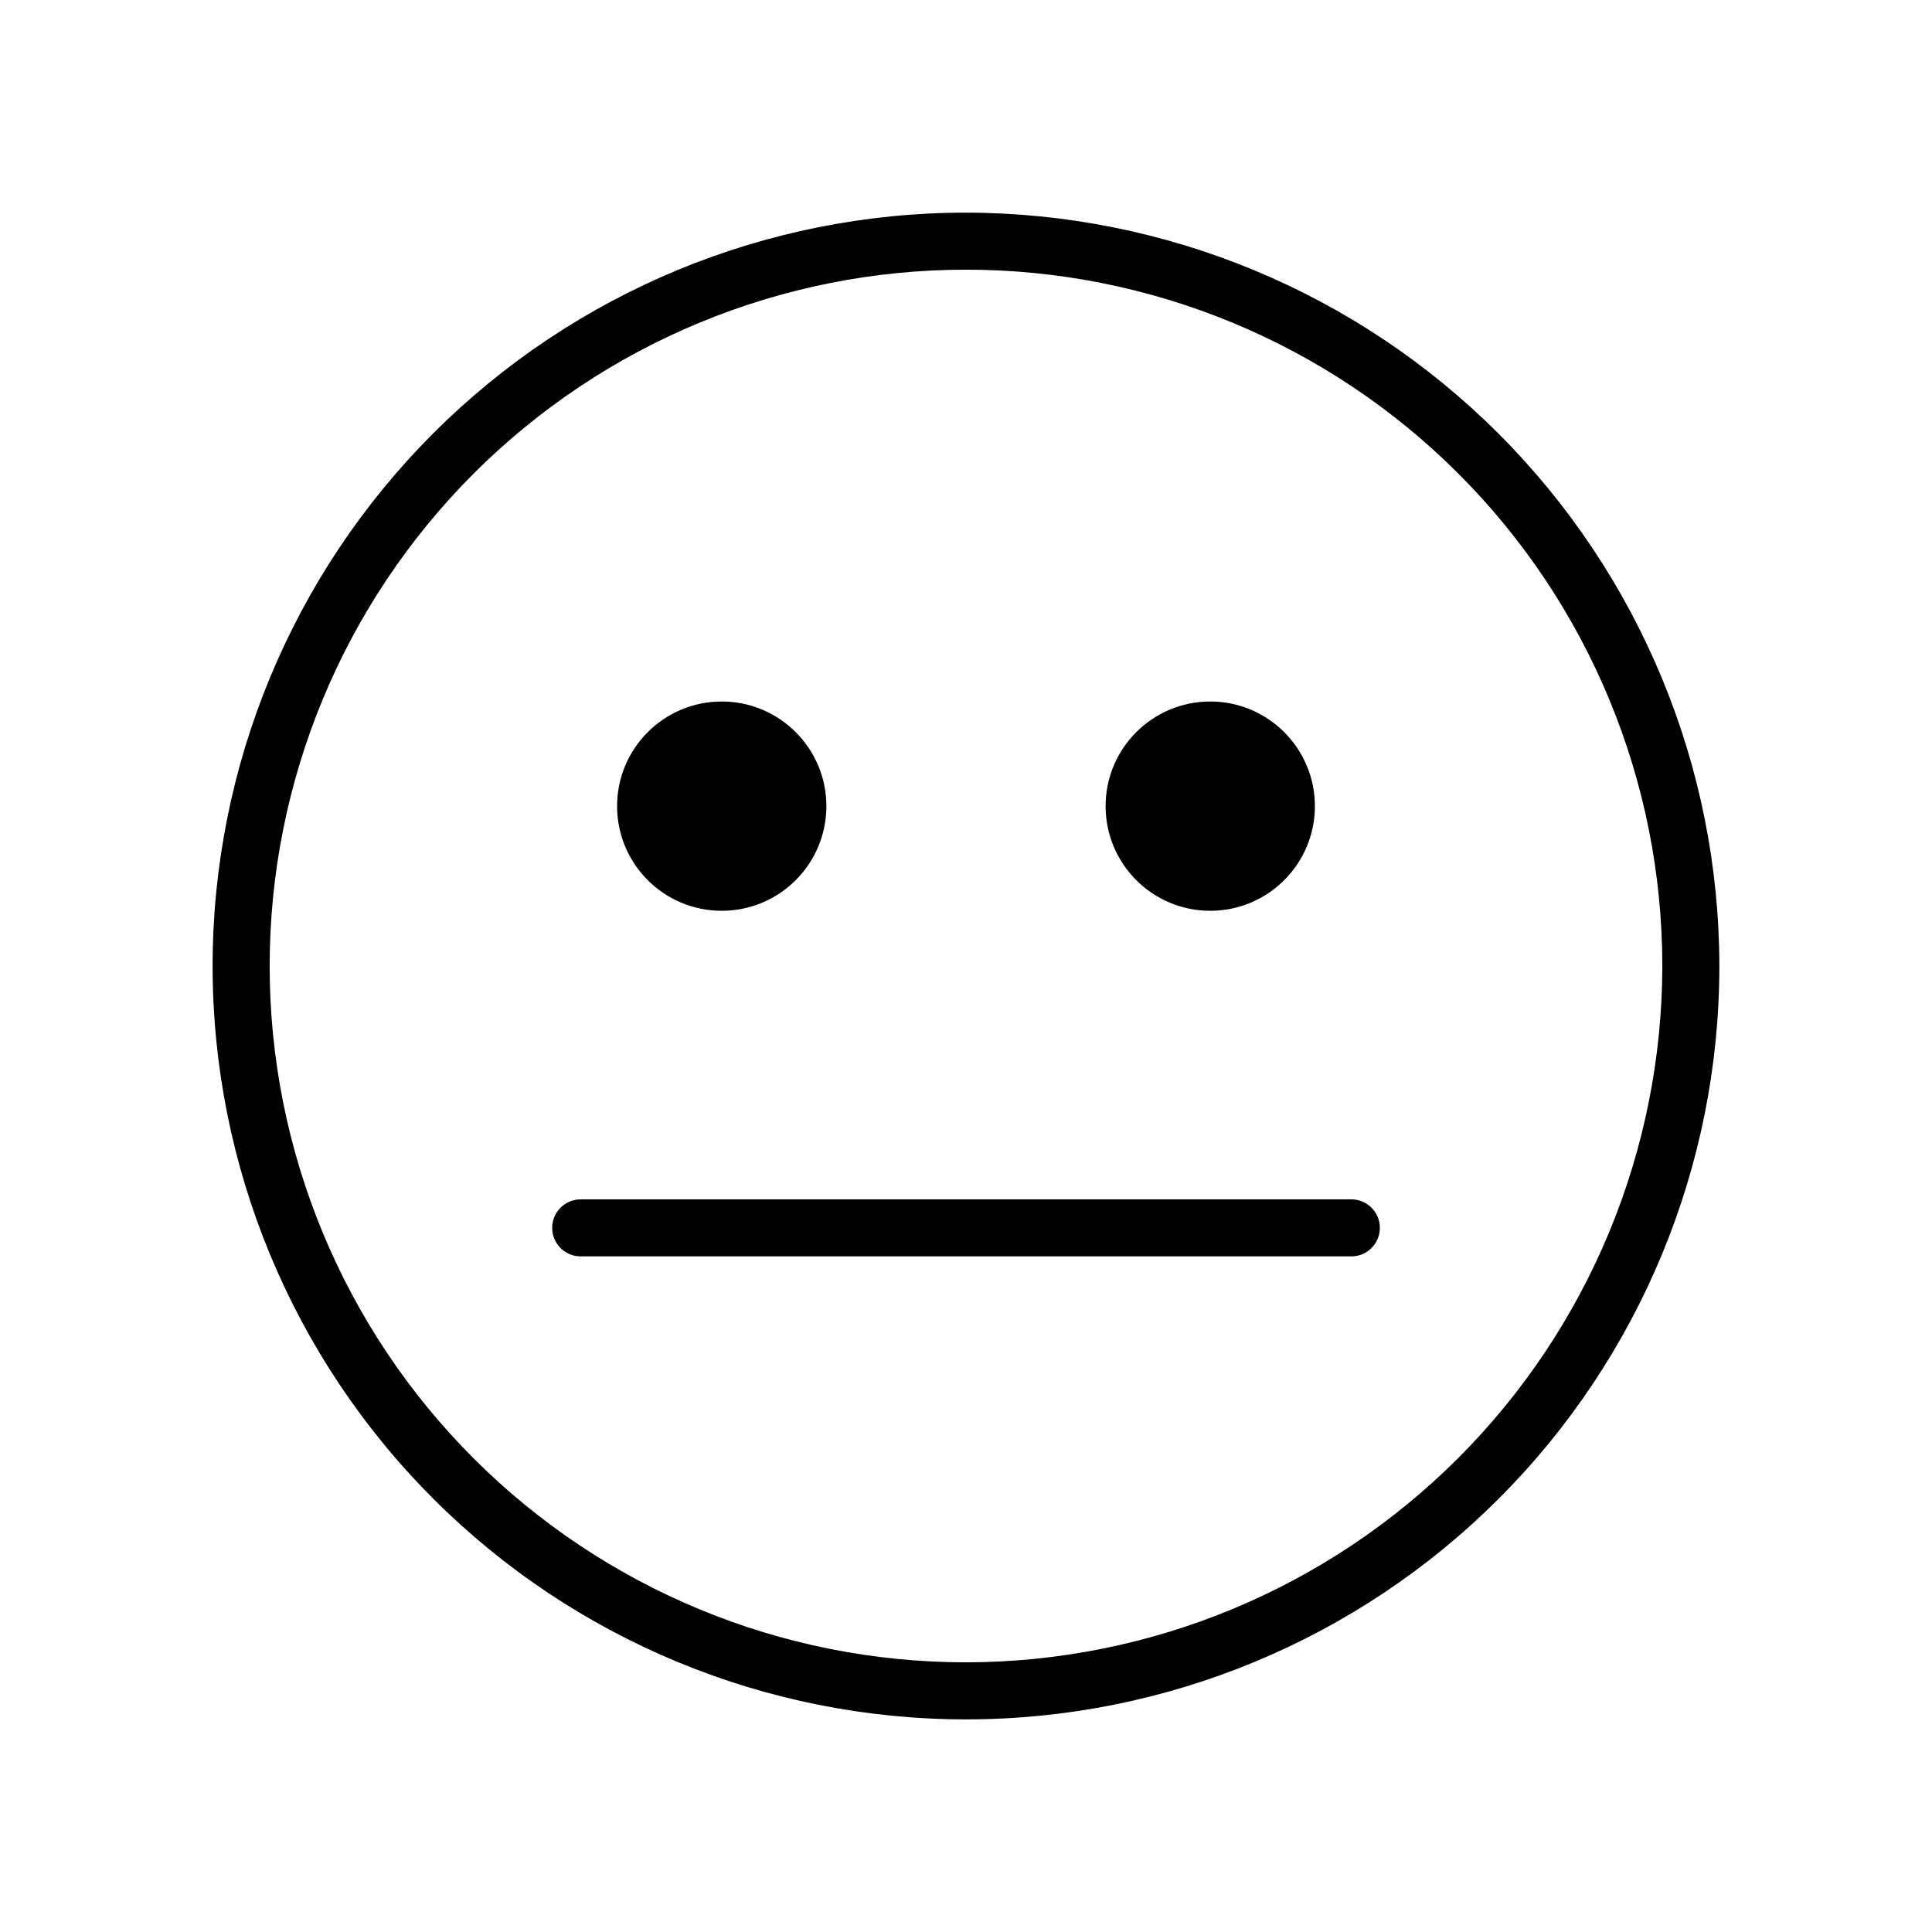 <?xml version="1.0" encoding="UTF-8"?>
<!-- Uploaded to: SVG Repo, www.svgrepo.com, Generator: SVG Repo Mixer Tools -->
<svg fill="#000000" width="800px" height="800px" version="1.1" viewBox="144 144 512 512" xmlns="http://www.w3.org/2000/svg">
 <g>
  <path d="m400 200.35c-52.953 0-103.73 21.035-141.18 58.477-37.441 37.441-58.477 88.223-58.477 141.18 0 52.949 21.035 103.73 58.477 141.17 37.441 37.441 88.223 58.477 141.18 58.477 52.949 0 103.73-21.035 141.17-58.477s58.477-88.223 58.477-141.17c-0.059-52.934-21.113-103.68-58.543-141.11-37.43-37.43-88.176-58.48-141.11-58.543zm0 384.18v0.004c-48.941 0-95.879-19.445-130.49-54.051-34.605-34.605-54.047-81.543-54.047-130.48s19.441-95.879 54.047-130.49c34.609-34.605 81.547-54.047 130.49-54.047s95.879 19.441 130.48 54.047c34.605 34.609 54.051 81.547 54.051 130.49-0.059 48.922-19.516 95.828-54.113 130.42-34.594 34.598-81.5 54.055-130.42 54.113z"/>
  <path d="m363 357.64c0 15.312-12.418 27.73-27.734 27.73-15.316 0-27.73-12.418-27.73-27.73 0-15.316 12.414-27.734 27.73-27.734 15.316 0 27.734 12.418 27.734 27.734"/>
  <path d="m502.12 461.84h-204.23c-4.176 0-7.559 3.383-7.559 7.555 0 4.176 3.383 7.559 7.559 7.559h204.23c4.172 0 7.555-3.383 7.555-7.559 0-4.172-3.383-7.555-7.555-7.555z"/>
  <path d="m492.46 357.64c0 15.312-12.418 27.73-27.734 27.73-15.316 0-27.73-12.418-27.73-27.73 0-15.316 12.414-27.734 27.73-27.734 15.316 0 27.734 12.418 27.734 27.734"/>
 </g>
</svg>